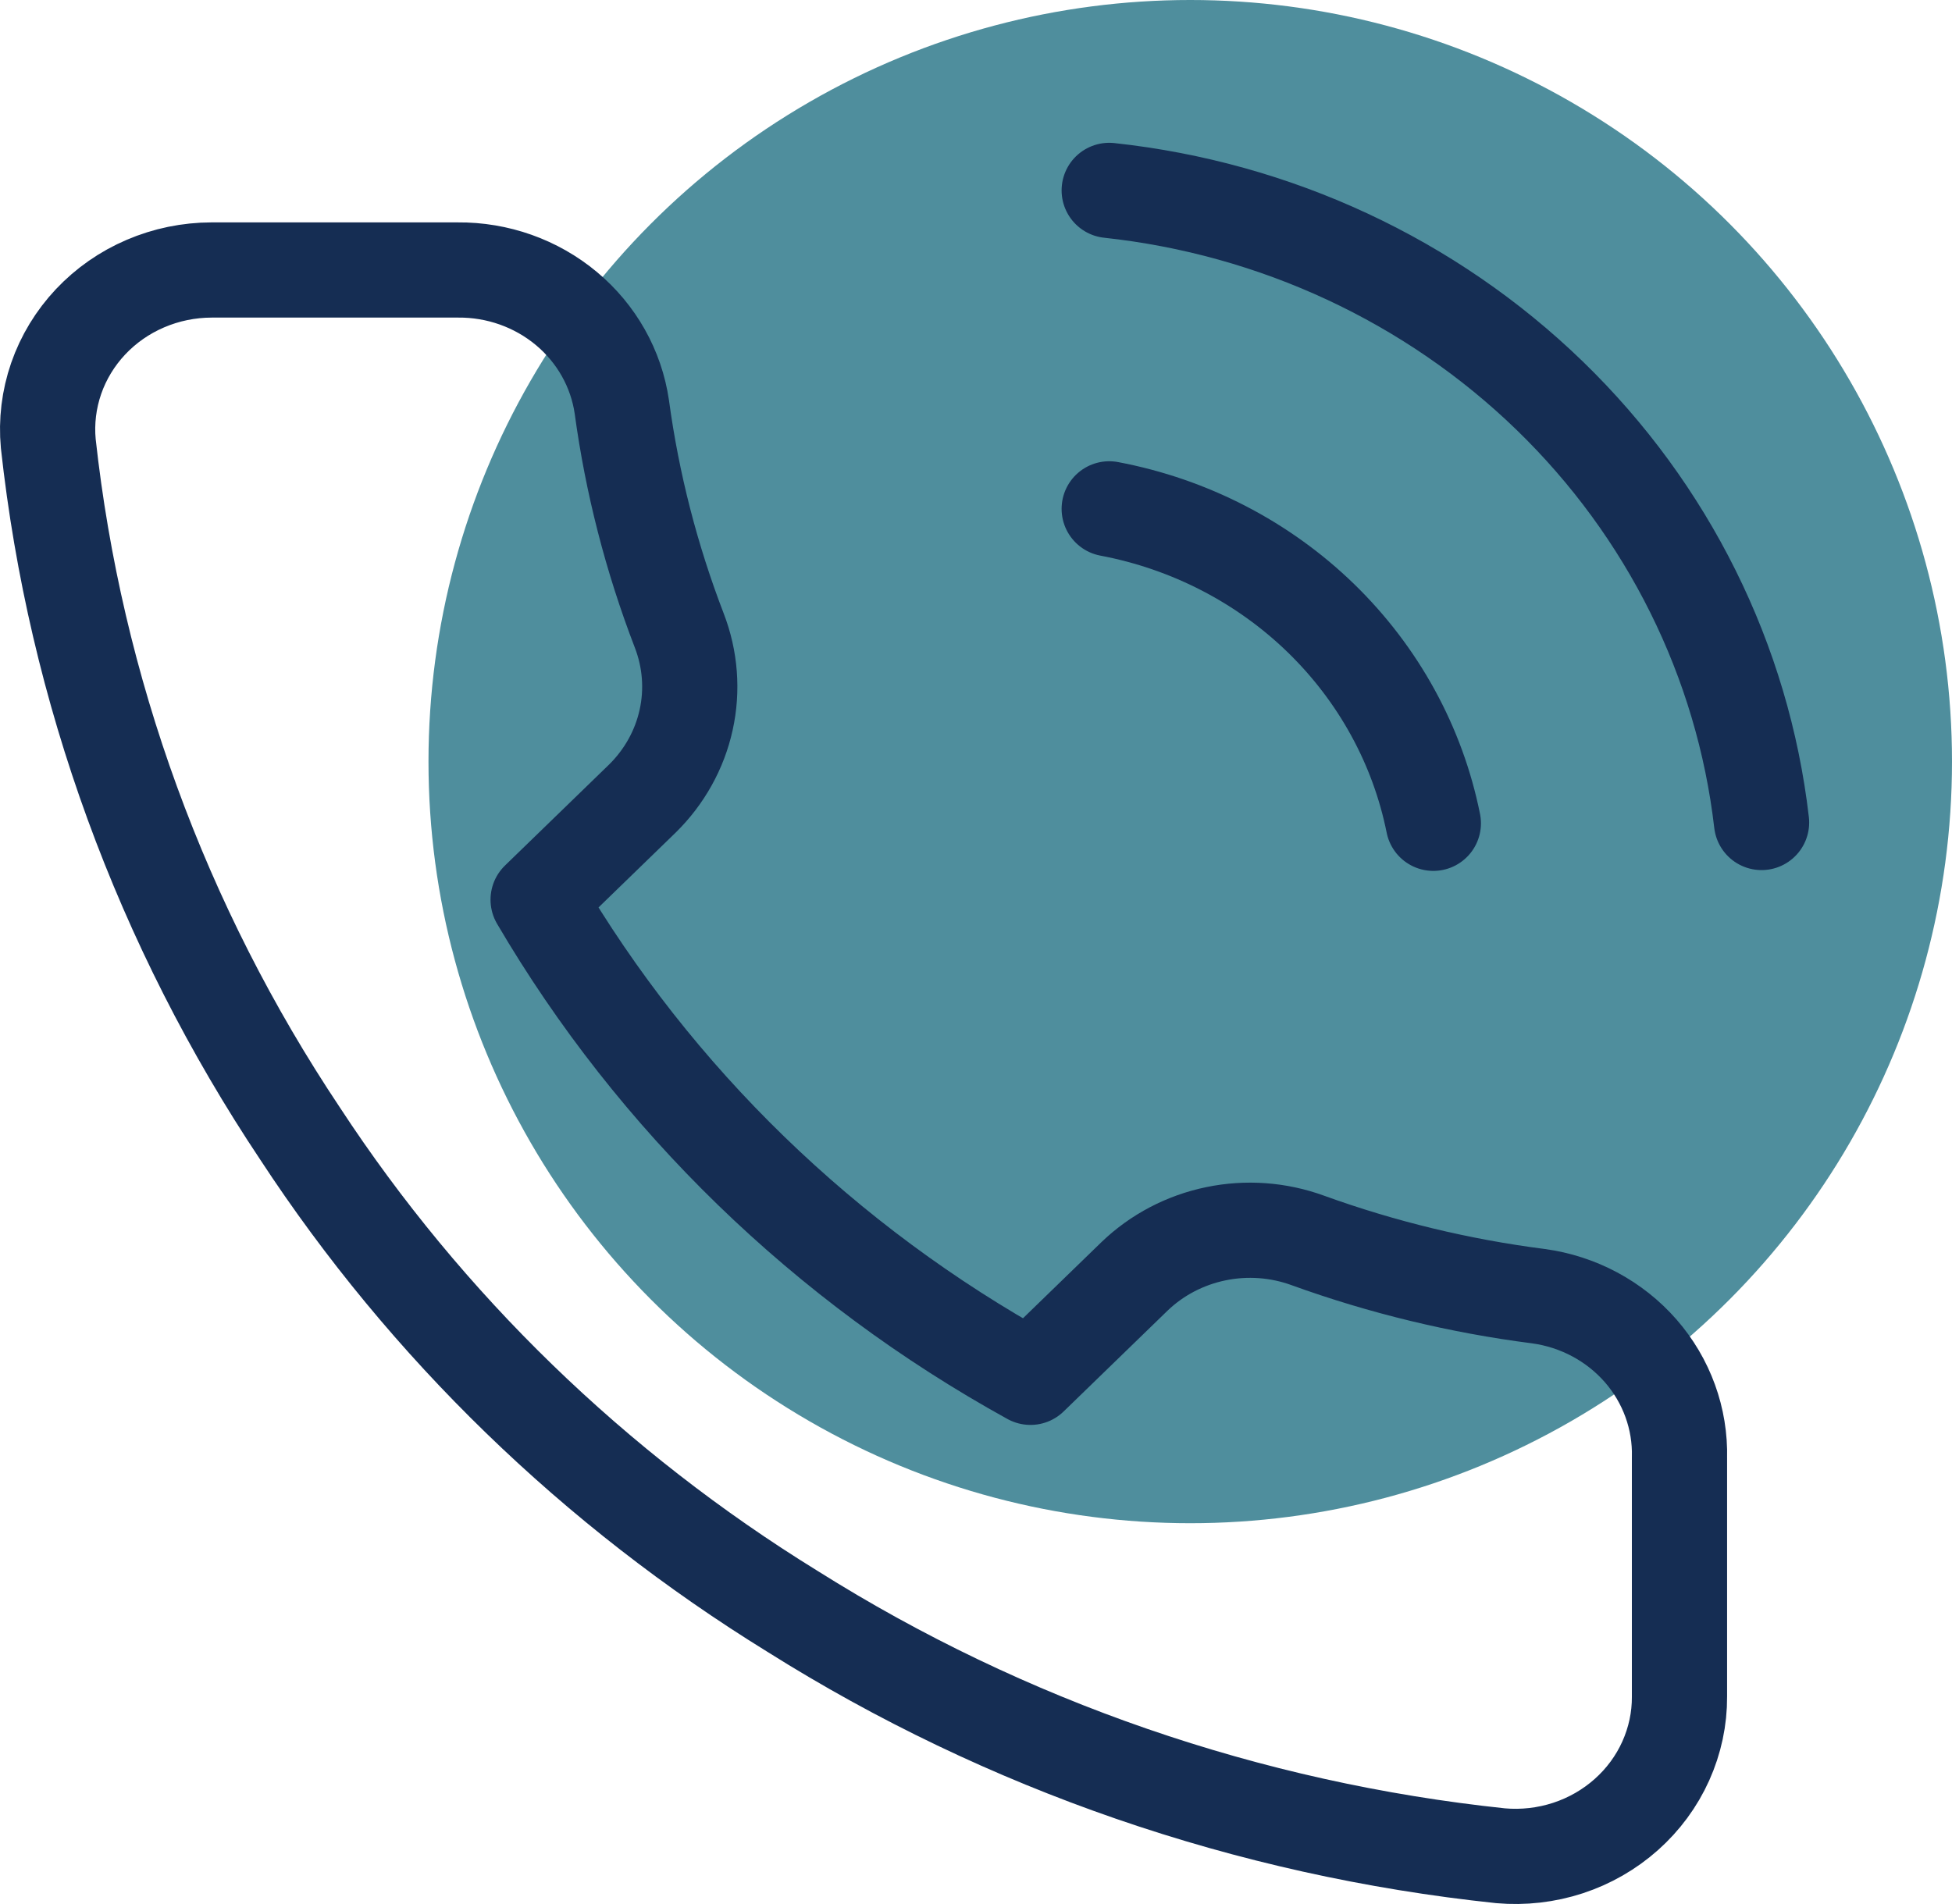 <svg width="41" height="40" viewBox="0 0 41 40" fill="none" xmlns="http://www.w3.org/2000/svg">
<circle cx="25" cy="16" r="16" fill="#237284" fill-opacity="0.8"/>
<path d="M23.298 10.69C24.982 11.008 26.529 11.807 27.742 12.984C28.954 14.161 29.778 15.662 30.106 17.296M23.298 4C26.796 4.377 30.057 5.897 32.547 8.31C35.037 10.723 36.607 13.886 37 17.279M35.276 30.625V35.642C35.279 36.107 35.18 36.568 34.988 36.995C34.796 37.422 34.514 37.805 34.16 38.12C33.806 38.435 33.389 38.675 32.934 38.824C32.479 38.973 31.997 39.028 31.519 38.986C26.216 38.427 21.122 36.669 16.646 33.852C12.482 31.285 8.951 27.859 6.305 23.818C3.392 19.455 1.58 14.488 1.014 9.318C0.971 8.856 1.028 8.39 1.18 7.95C1.333 7.509 1.579 7.105 1.901 6.762C2.224 6.419 2.616 6.145 3.054 5.958C3.492 5.77 3.965 5.673 4.444 5.672H9.614C10.45 5.664 11.261 5.952 11.896 6.481C12.53 7.01 12.944 7.745 13.061 8.549C13.279 10.155 13.684 11.731 14.268 13.248C14.499 13.847 14.55 14.498 14.412 15.123C14.275 15.748 13.955 16.322 13.492 16.777L11.303 18.901C13.757 23.088 17.329 26.555 21.644 28.935L23.833 26.811C24.301 26.362 24.893 26.052 25.537 25.919C26.182 25.785 26.852 25.834 27.469 26.059C29.033 26.625 30.657 27.018 32.312 27.23C33.149 27.344 33.914 27.753 34.461 28.379C35.007 29.005 35.297 29.804 35.276 30.625Z" stroke="#152D53" stroke-width="2" stroke-linecap="round" stroke-linejoin="round"/>
</svg>
